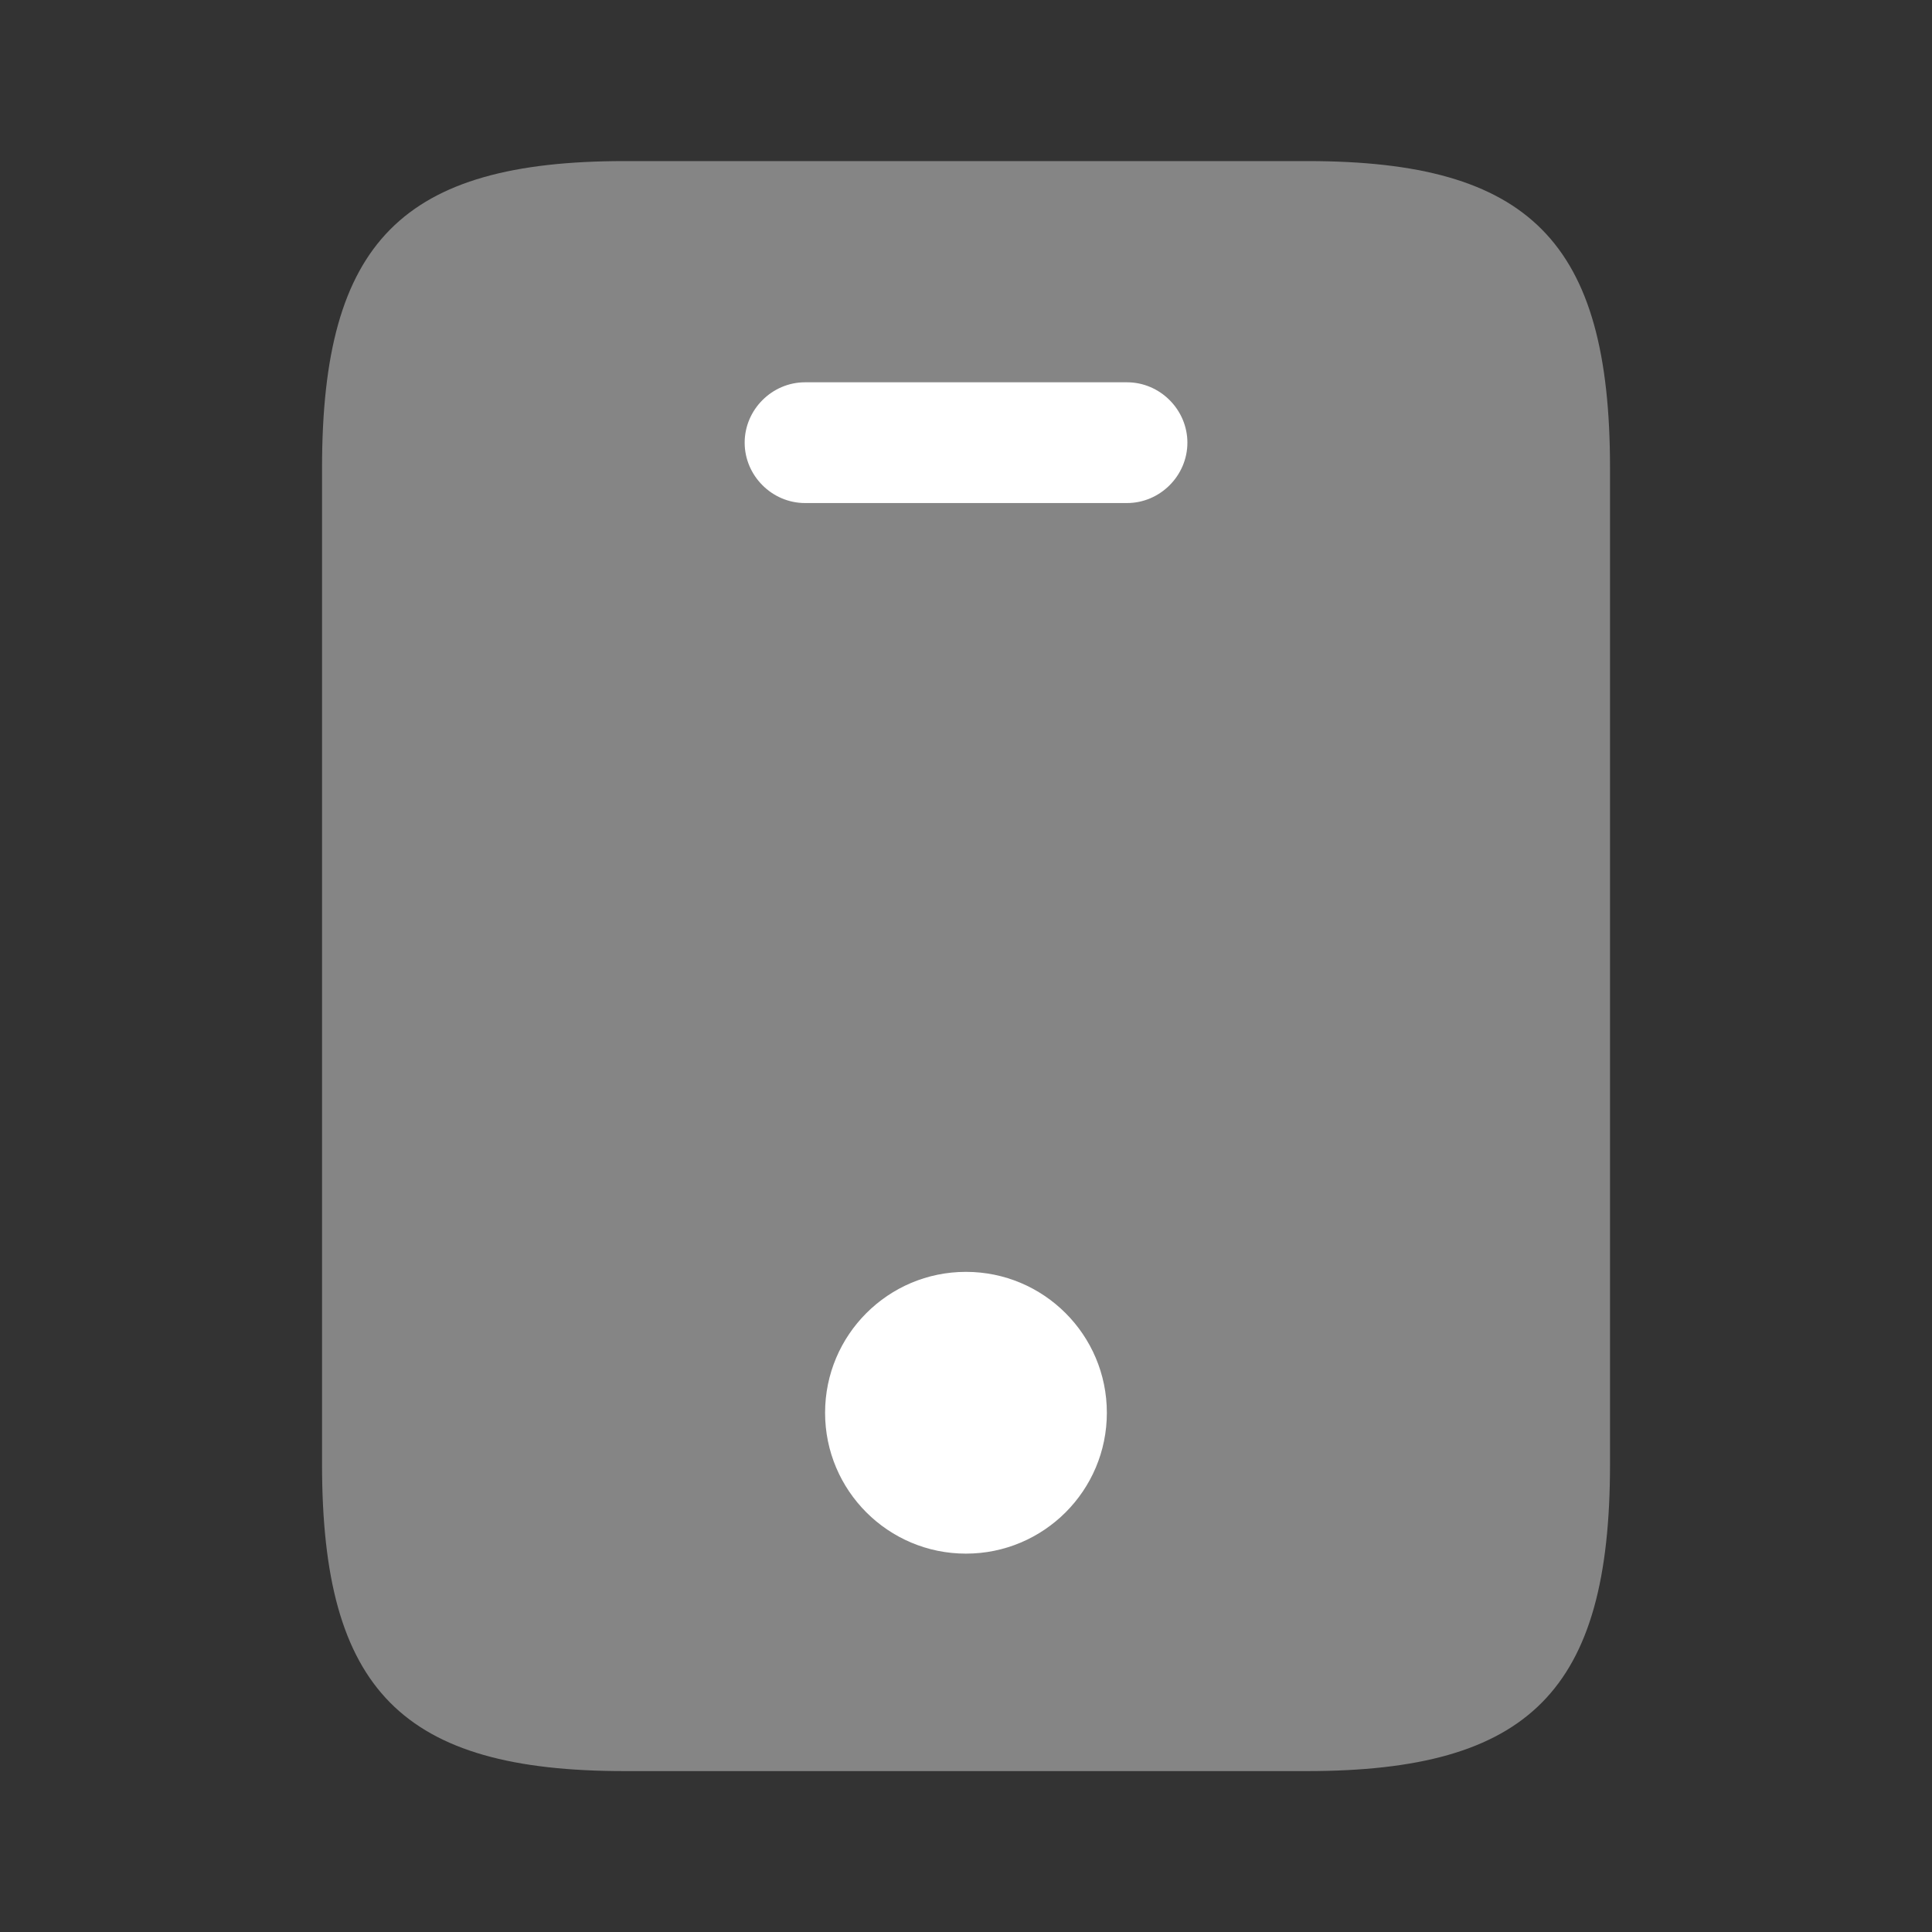 <?xml version="1.0" encoding="UTF-8"?>
<svg xmlns="http://www.w3.org/2000/svg" width="32" height="32" viewBox="0 0 32 32" fill="none">
  <rect x="0" y="0" width="32" height="32" fill="#333333" stroke="none"/>
  <path opacity="0.4" d="M21.654 2.668H10.347C6.667 2.668 5.334 4.001 5.334 7.748V24.255C5.334 28.001 6.667 29.335 10.347 29.335H21.641C25.334 29.335 26.667 28.001 26.667 24.255V7.748C26.667 4.001 25.334 2.668 21.654 2.668Z" fill="white"></path>
  <path d="M18.667 8.332H13.334C12.787 8.332 12.334 7.879 12.334 7.332C12.334 6.785 12.787 6.332 13.334 6.332H18.667C19.214 6.332 19.667 6.785 19.667 7.332C19.667 7.879 19.214 8.332 18.667 8.332Z" fill="white"></path>
  <path d="M15.999 25.733C17.288 25.733 18.333 24.688 18.333 23.4C18.333 22.111 17.288 21.066 15.999 21.066C14.711 21.066 13.666 22.111 13.666 23.4C13.666 24.688 14.711 25.733 15.999 25.733Z" fill="white"></path>
</svg>
